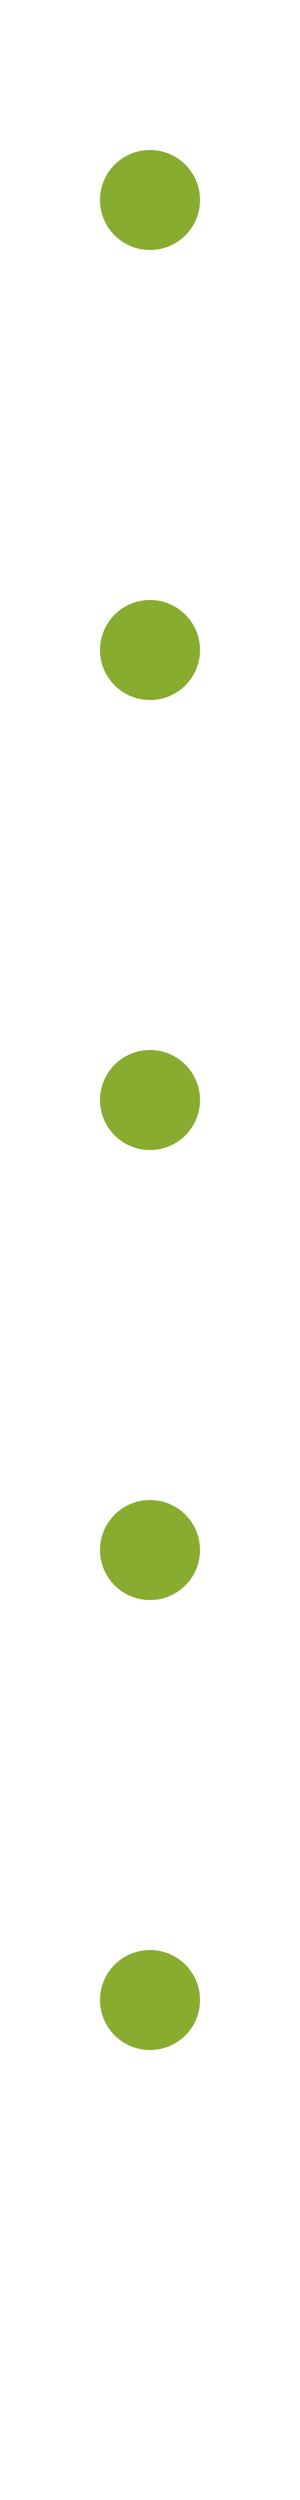 <?xml version="1.0" encoding="utf-8"?>
<!-- Generator: Adobe Illustrator 17.1.0, SVG Export Plug-In . SVG Version: 6.00 Build 0)  -->
<!DOCTYPE svg PUBLIC "-//W3C//DTD SVG 1.1//EN" "http://www.w3.org/Graphics/SVG/1.1/DTD/svg11.dtd">
<svg version="1.1" id="Calque_1" xmlns="http://www.w3.org/2000/svg" xmlns:xlink="http://www.w3.org/1999/xlink" x="0px" y="0px"
	 width="6px" height="50px" viewBox="0 0 6 50" enable-background="new 0 0 6 50" xml:space="preserve">
<line fill="none" stroke="#87AC2F" stroke-width="2" stroke-linecap="round" stroke-linejoin="round" stroke-miterlimit="10" stroke-dasharray="0,9" x1="3" y1="4" x2="3" y2="47"/>
</svg>

